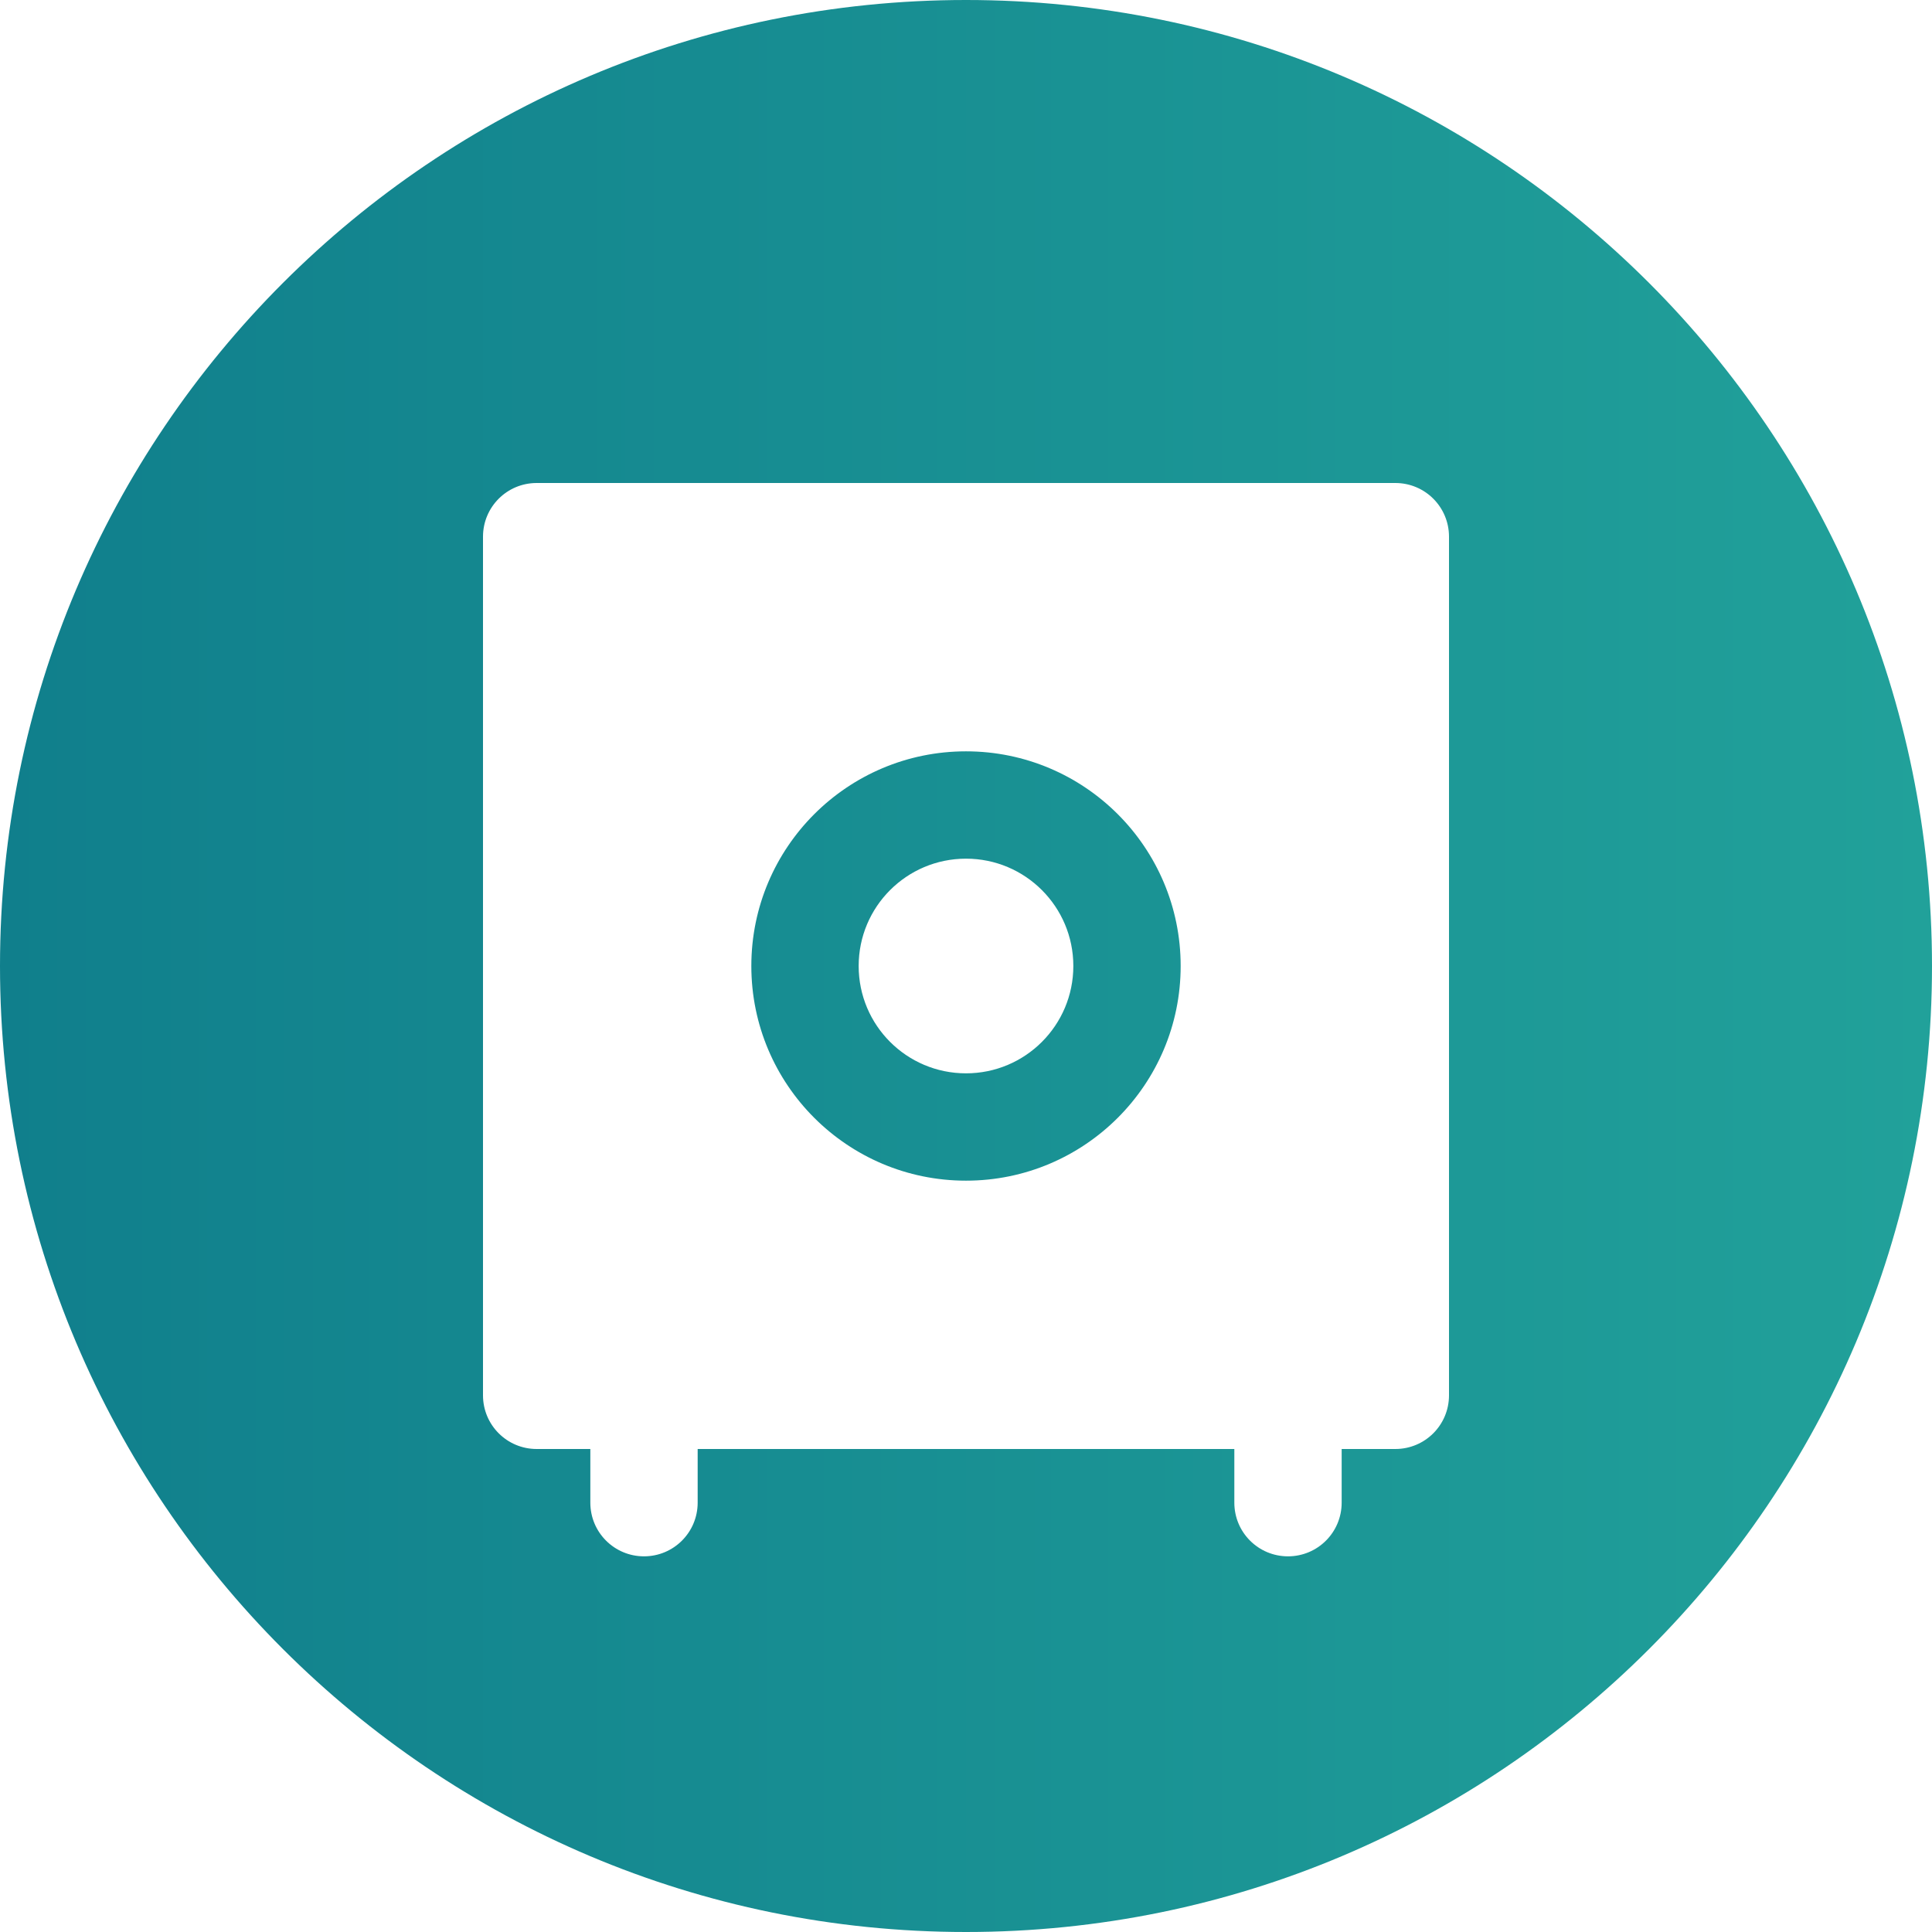 <?xml version="1.0" encoding="UTF-8"?> <svg xmlns="http://www.w3.org/2000/svg" xmlns:xlink="http://www.w3.org/1999/xlink" width="36" height="36" viewBox="0 0 36 36" fill="none"><desc> Created with Pixso. </desc><defs><clipPath id="clip1635_76535"><rect id="36 Fill / ds_ic_36_safe_fill" width="36" height="36" fill="white" fill-opacity="0"></rect></clipPath><linearGradient x1="36" y1="18" x2="0" y2="18" id="paint_linear_1635_76544_0" gradientUnits="userSpaceOnUse"><stop stop-color="#21A19A"></stop><stop offset="1" stop-color="#107F8C"></stop></linearGradient></defs><g clip-path="url(#clip1635_76535)"><path id="Shape" d="M18 36C27.941 36 36 27.941 36 18C36 8.059 27.941 0 18 0C8.059 0 0 8.059 0 18C0 27.941 8.059 36 18 36ZM27 10C27 9.447 26.553 9 26 9L10 9C9.447 9 9 9.447 9 10L9 26C9 26.553 9.447 27 10 27L11 27L11 28C11 28.553 11.447 29 12 29C12.553 29 13 28.553 13 28L13 27L23 27L23 28C23 28.553 23.447 29 24 29C24.553 29 25 28.553 25 28L25 27L26 27C26.553 27 27 26.553 27 26L27 10ZM18 14C20.209 14 22 15.791 22 18C22 20.209 20.209 22 18 22C15.791 22 14 20.209 14 18C14 15.791 15.791 14 18 14ZM18 16C16.895 16 16 16.895 16 18C16 19.105 16.895 20 18 20C19.105 20 20 19.105 20 18C20 16.895 19.105 16 18 16Z" clip-rule="evenodd" fill="url(#paint_linear_1635_76544_0)" fill-opacity="1" fill-rule="evenodd"></path></g></svg> 